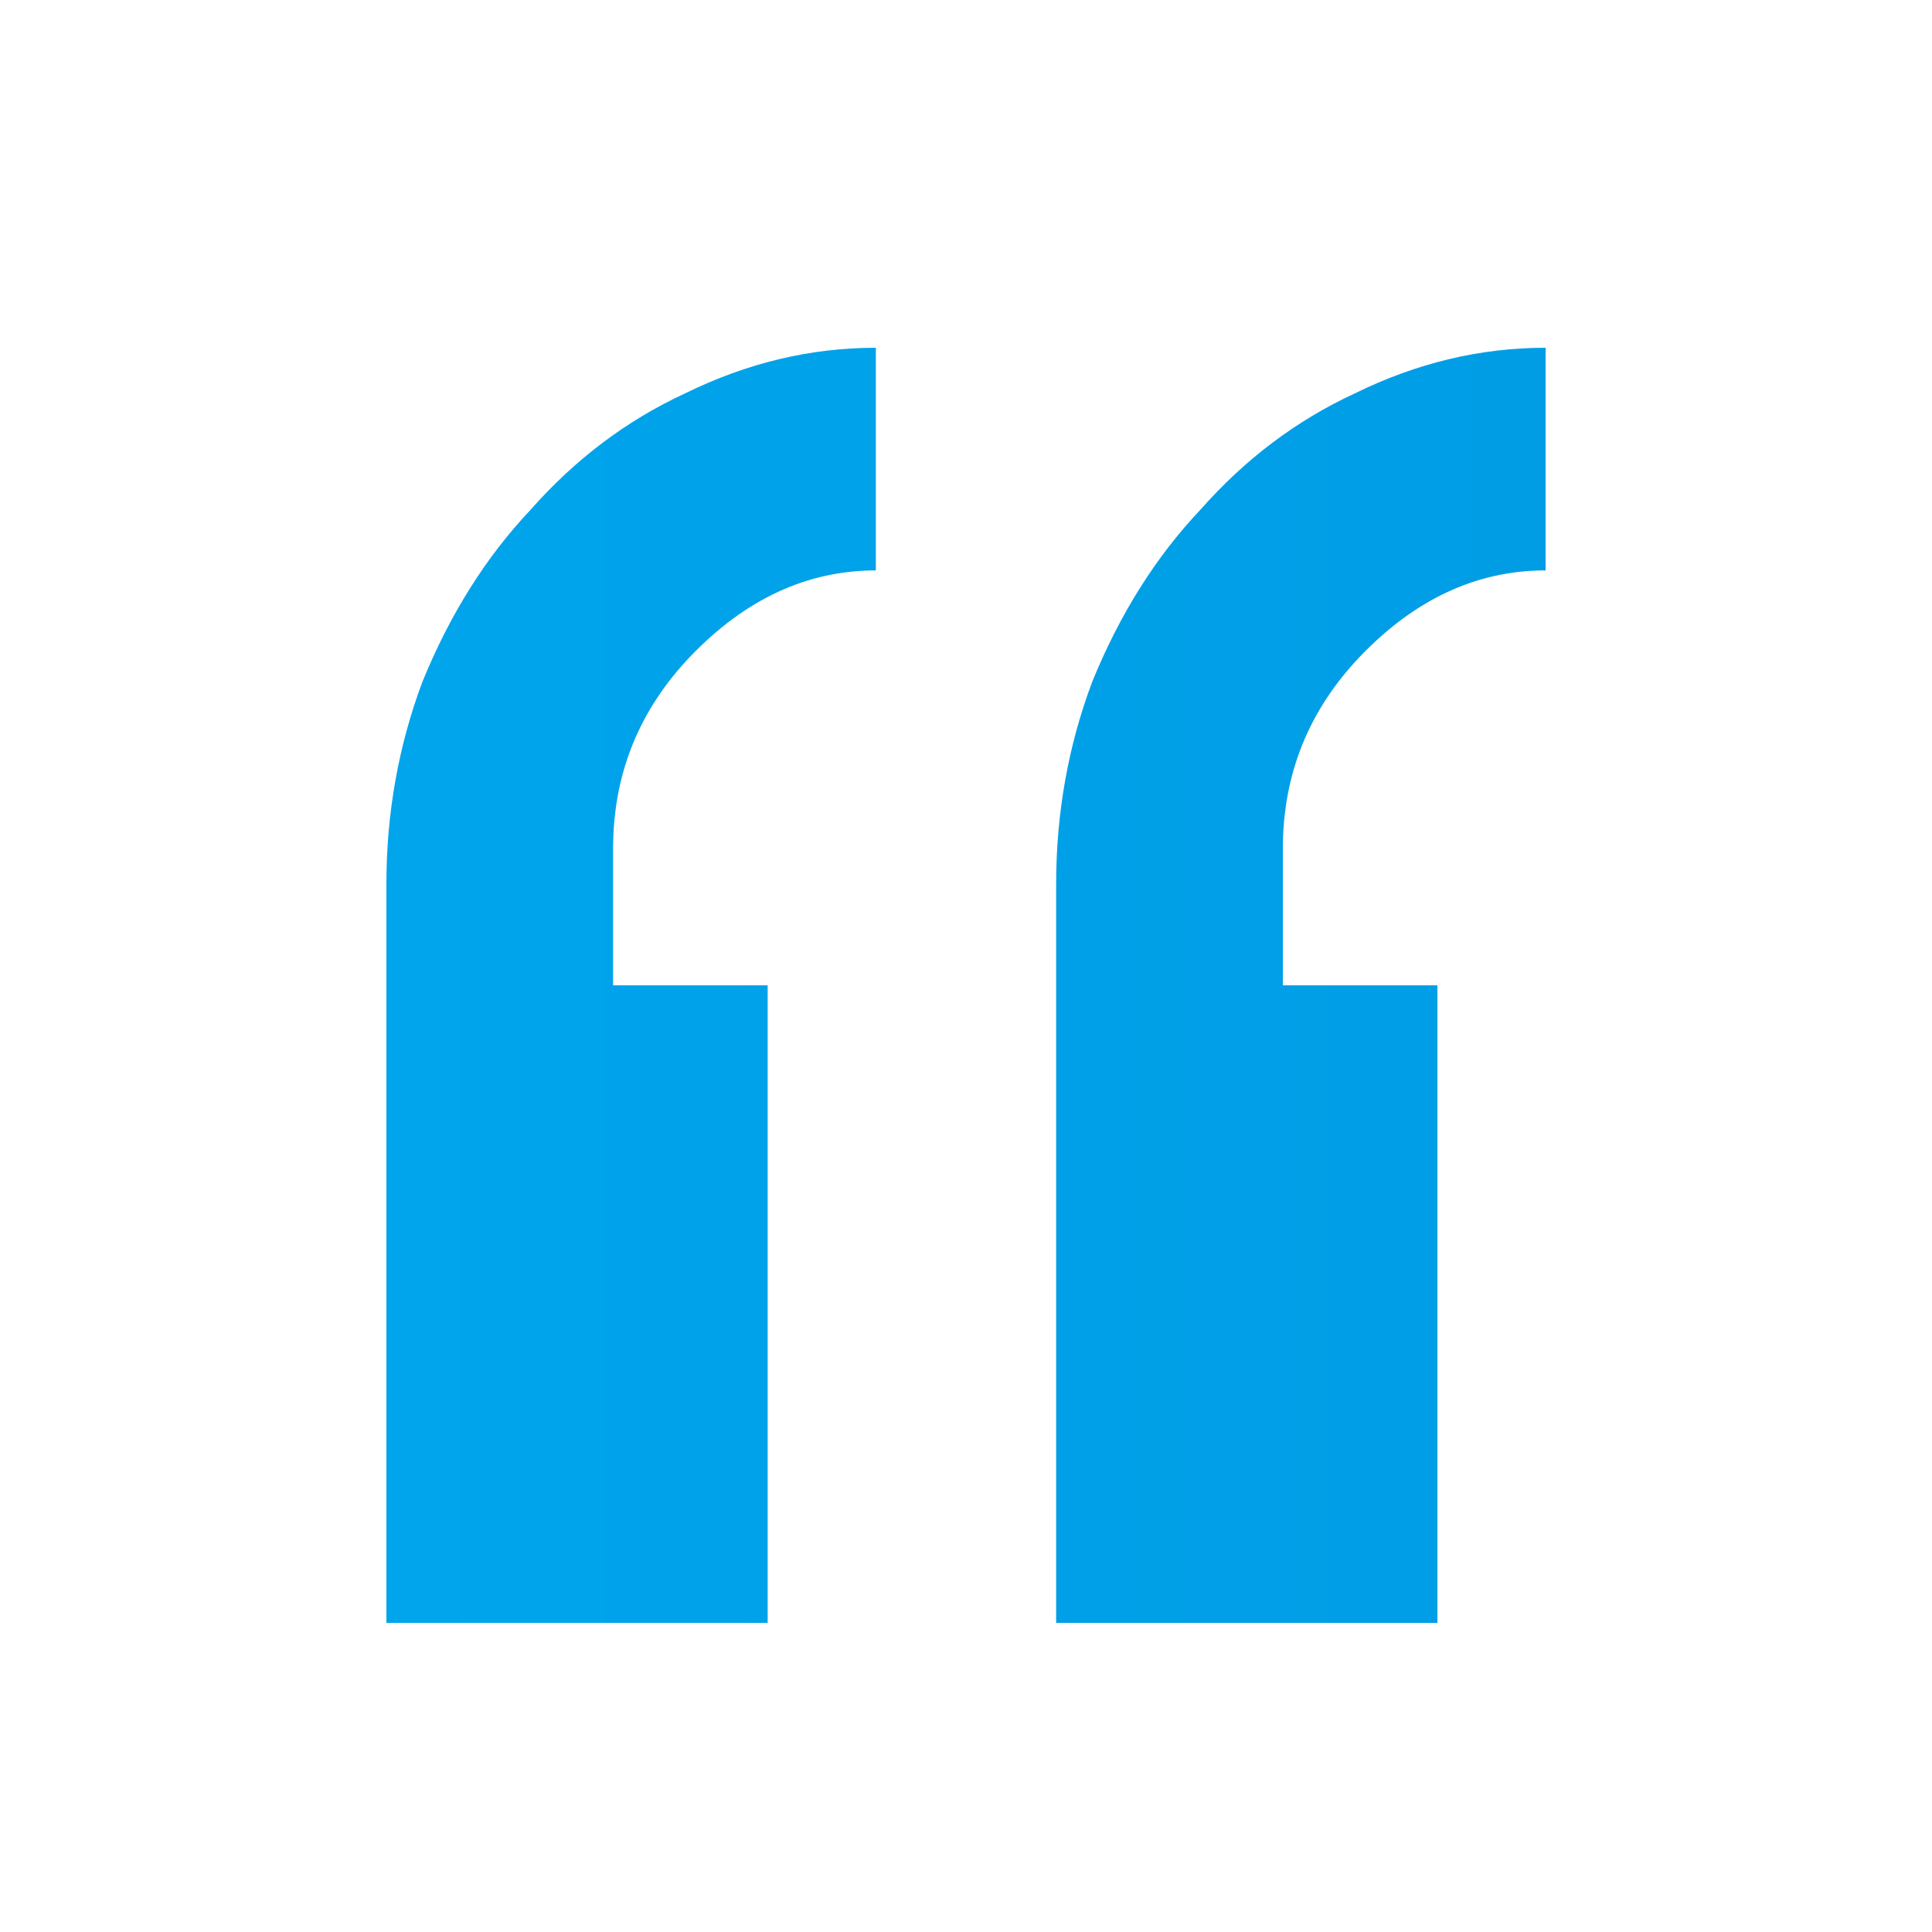 <svg width="50" height="50" viewBox="0 0 50 50" fill="none" xmlns="http://www.w3.org/2000/svg">
    <path d="M37.2 42H27.333V22.881C27.333 21.048 27.644 19.302 28.267 17.643C28.978 15.897 29.911 14.413 31.067 13.191C32.222 11.881 33.556 10.877 35.067 10.179C36.667 9.393 38.311 9 40 9V14.762C38.222 14.762 36.622 15.504 35.2 16.988C33.867 18.385 33.2 20.044 33.2 21.964V25.5H37.2V42ZM19.867 42H10V22.881C10 21.048 10.311 19.302 10.933 17.643C11.644 15.897 12.578 14.413 13.733 13.191C14.889 11.881 16.222 10.877 17.733 10.179C19.333 9.393 20.978 9 22.667 9V14.762C20.889 14.762 19.289 15.504 17.867 16.988C16.533 18.385 15.867 20.044 15.867 21.964V25.5H19.867V42Z" fill="url(#paint0_linear_24_2654)"/>
    <defs>
        <linearGradient id="paint0_linear_24_2654" x1="10" y1="25.5" x2="40" y2="25.5" gradientUnits="userSpaceOnUse">
            <stop stop-color="#00A5EC"/>
            <stop offset="1" stop-color="#009DE5"/>
        </linearGradient>
    </defs>
</svg>
